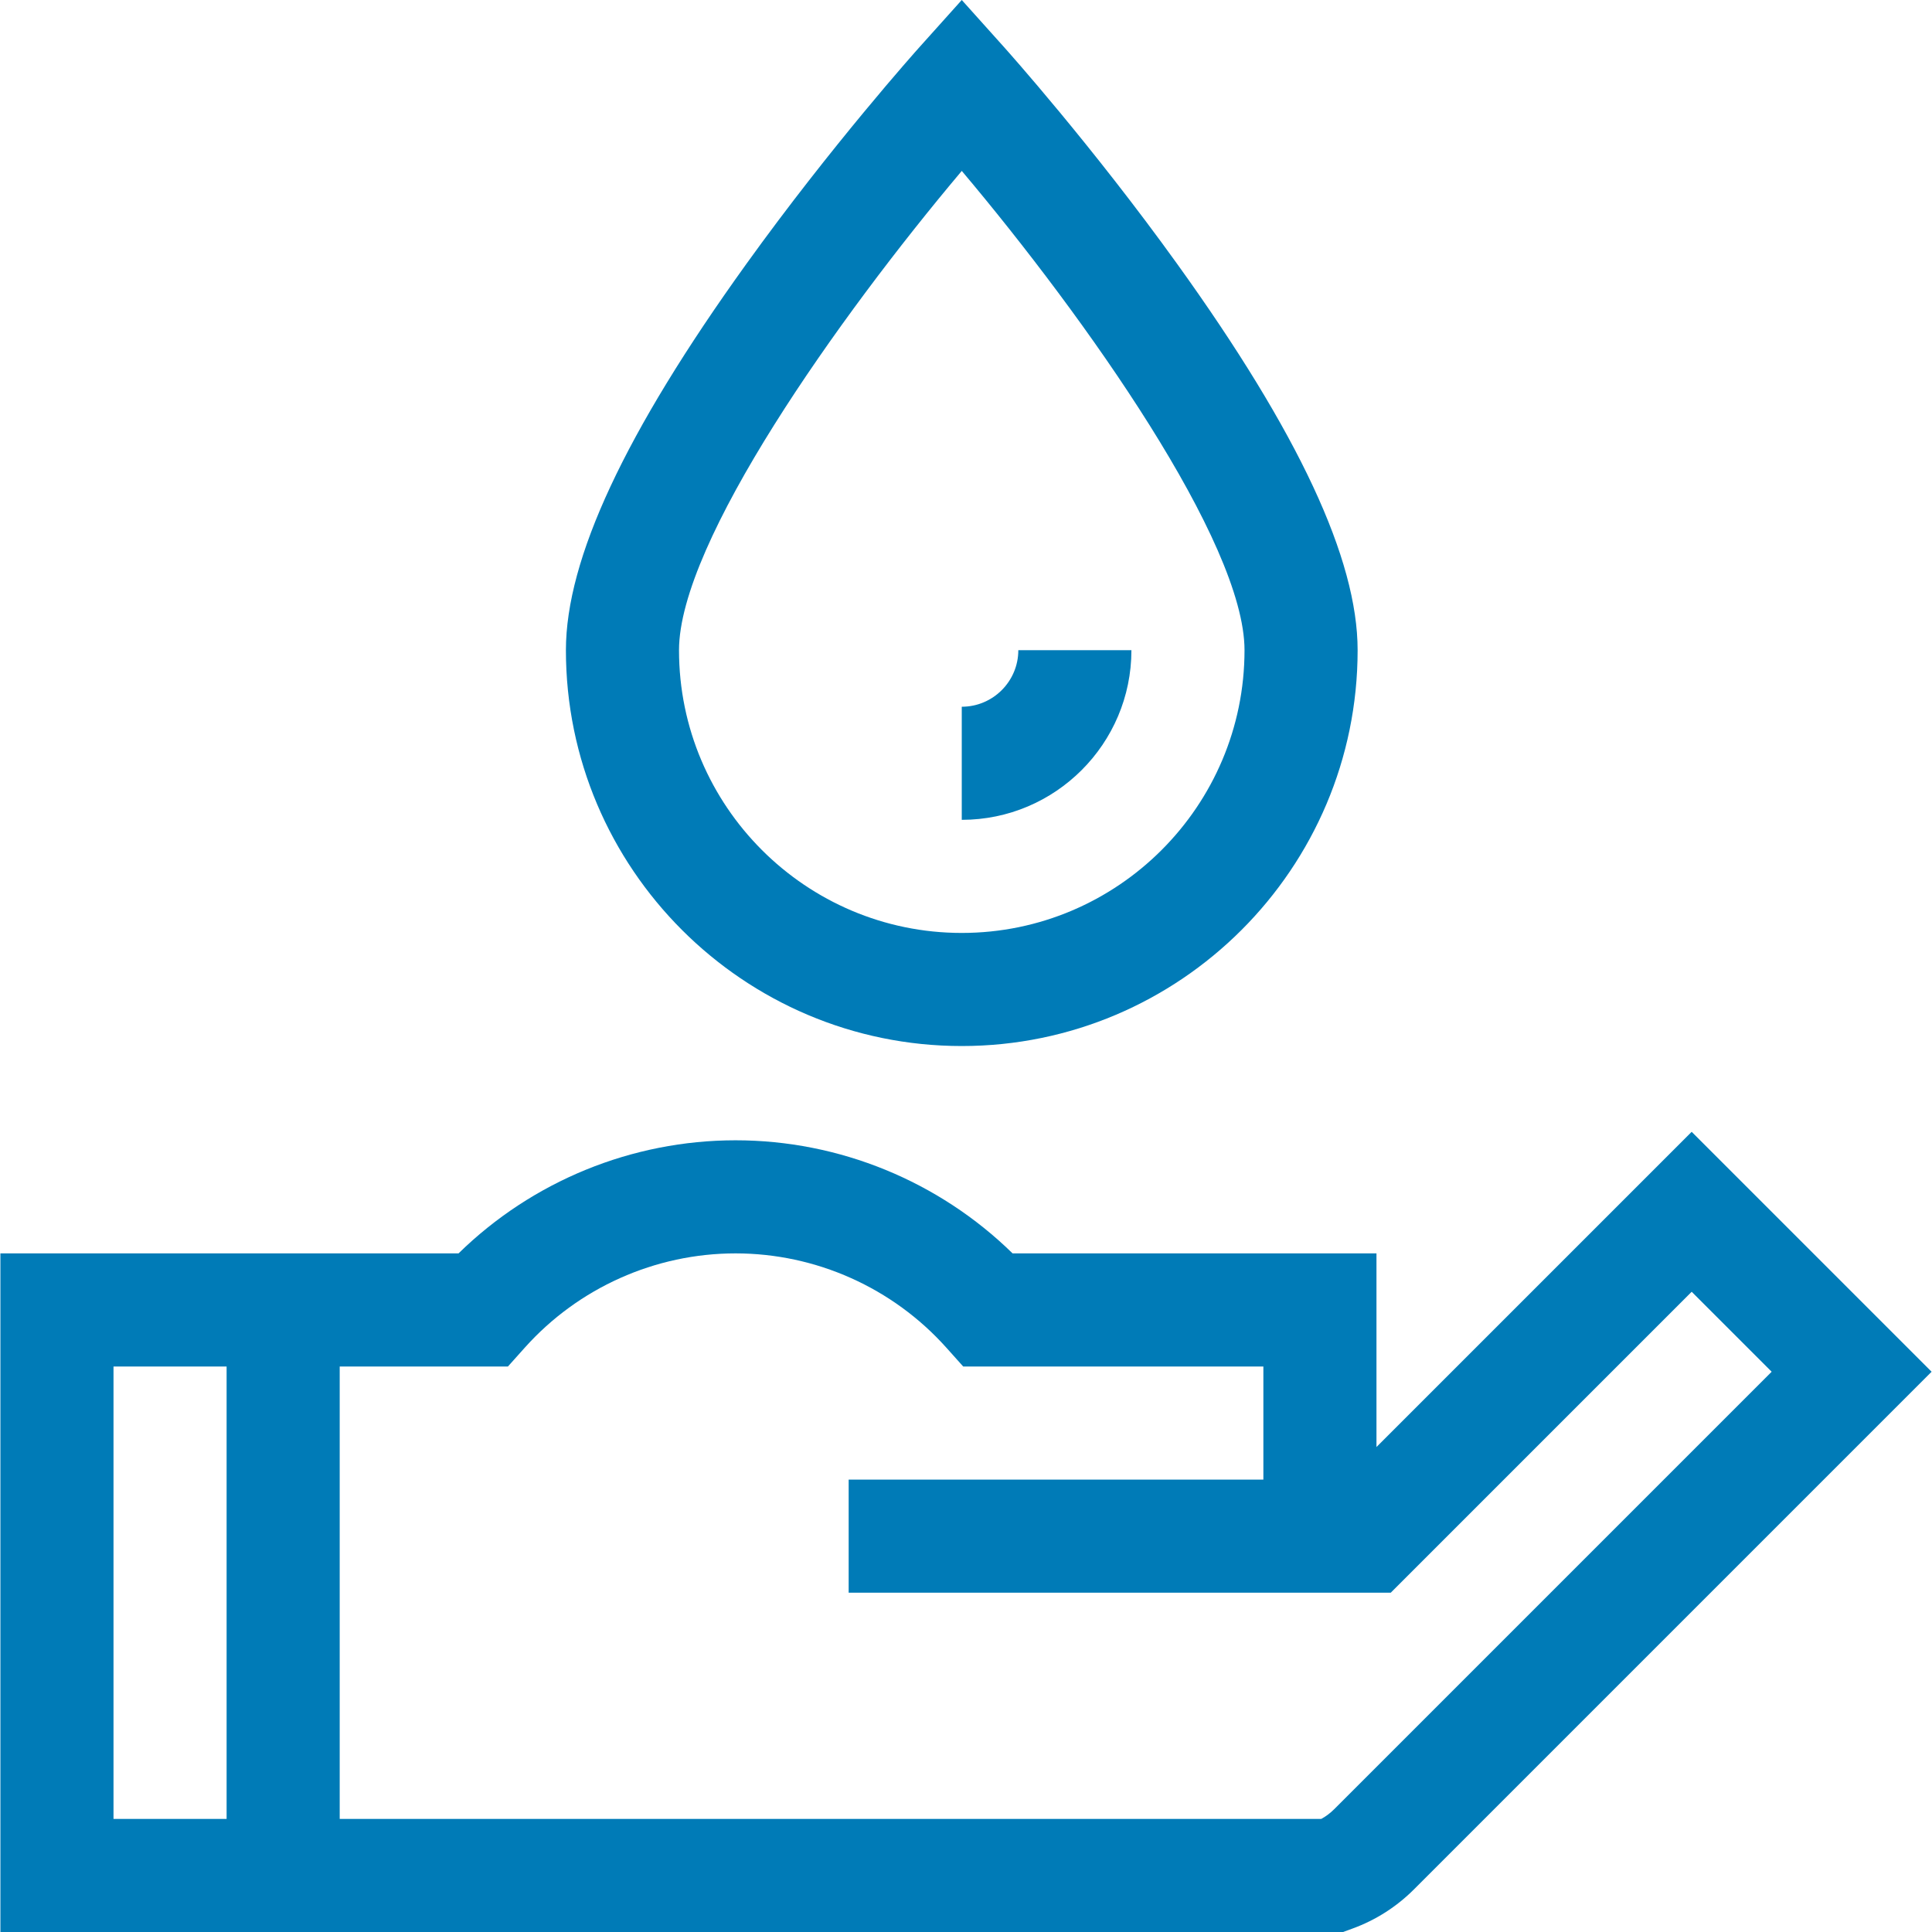 <?xml version="1.0"?>
<svg xmlns="http://www.w3.org/2000/svg" xmlns:xlink="http://www.w3.org/1999/xlink" version="1.1" id="Capa_1" x="0px" y="0px" viewBox="0 0 512 512" style="enable-background:new 0 0 512 512;" xml:space="preserve" width="512px" height="512px"><g><g>
	<g>
		<path d="M312.005,69.999c-22.692-31.553-45.033-56.521-45.973-57.569L254.878,0l-11.154,12.43    c-0.939,1.047-23.281,26.017-45.973,57.569c-32.151,44.706-47.779,78.171-47.779,102.305c0,57.845,47.06,104.906,104.906,104.906    c57.845,0,104.906-47.061,104.906-104.906C359.784,148.169,344.155,114.705,312.005,69.999z M254.877,247.238    c-41.318,0-74.933-33.615-74.933-74.933c0.001-28.573,42.208-88.181,74.936-127.012c32.729,38.814,74.93,98.406,74.93,127.012    C329.81,213.623,296.195,247.238,254.877,247.238z" data-original="#000000" class="active-path" data-old_color="#007bb7" fill="#007bb7"/>
	</g>
</g><g>
	<g>
		<path d="M269.865,172.305c0,8.264-6.723,14.987-14.987,14.987v29.973c24.791,0,44.96-20.169,44.96-44.96H269.865z" data-original="#000000" class="active-path" data-old_color="#007bb7" fill="#007bb7"/>
	</g>
</g><g>
	<g>
		<path d="M448.311,299.944l-10.596,10.598c0,0-48.823,48.822-72.935,72.935v-51.315h-96.432    c-19.539-19.128-45.922-29.973-73.416-29.973c-27.494,0-53.879,10.845-73.416,29.973c-23.256,0-90.868,0-121.409,0V512    c12.88,0,351.45,0,355.826,0l2.49-0.909c6.175-2.255,11.676-5.768,16.348-10.441l137.123-137.123L448.311,299.944z     M60.053,482.027H30.08V362.134h29.973V482.027z M353.577,479.455c-1.03,1.031-2.177,1.891-3.425,2.572H90.026V362.134h44.582    l4.468-4.992c14.21-15.876,34.568-24.982,55.856-24.982s41.647,9.106,55.856,24.982l4.468,4.992h79.551v29.973H224.905v29.973    h119.893h19.982h3.787l4.39-4.392c2.912-2.913,53.018-53.019,75.355-75.357l21.195,21.194L353.577,479.455z" data-original="#000000" class="active-path" data-old_color="#007bb7" fill="#007bb7"/>
	</g>
</g></g> </svg>
